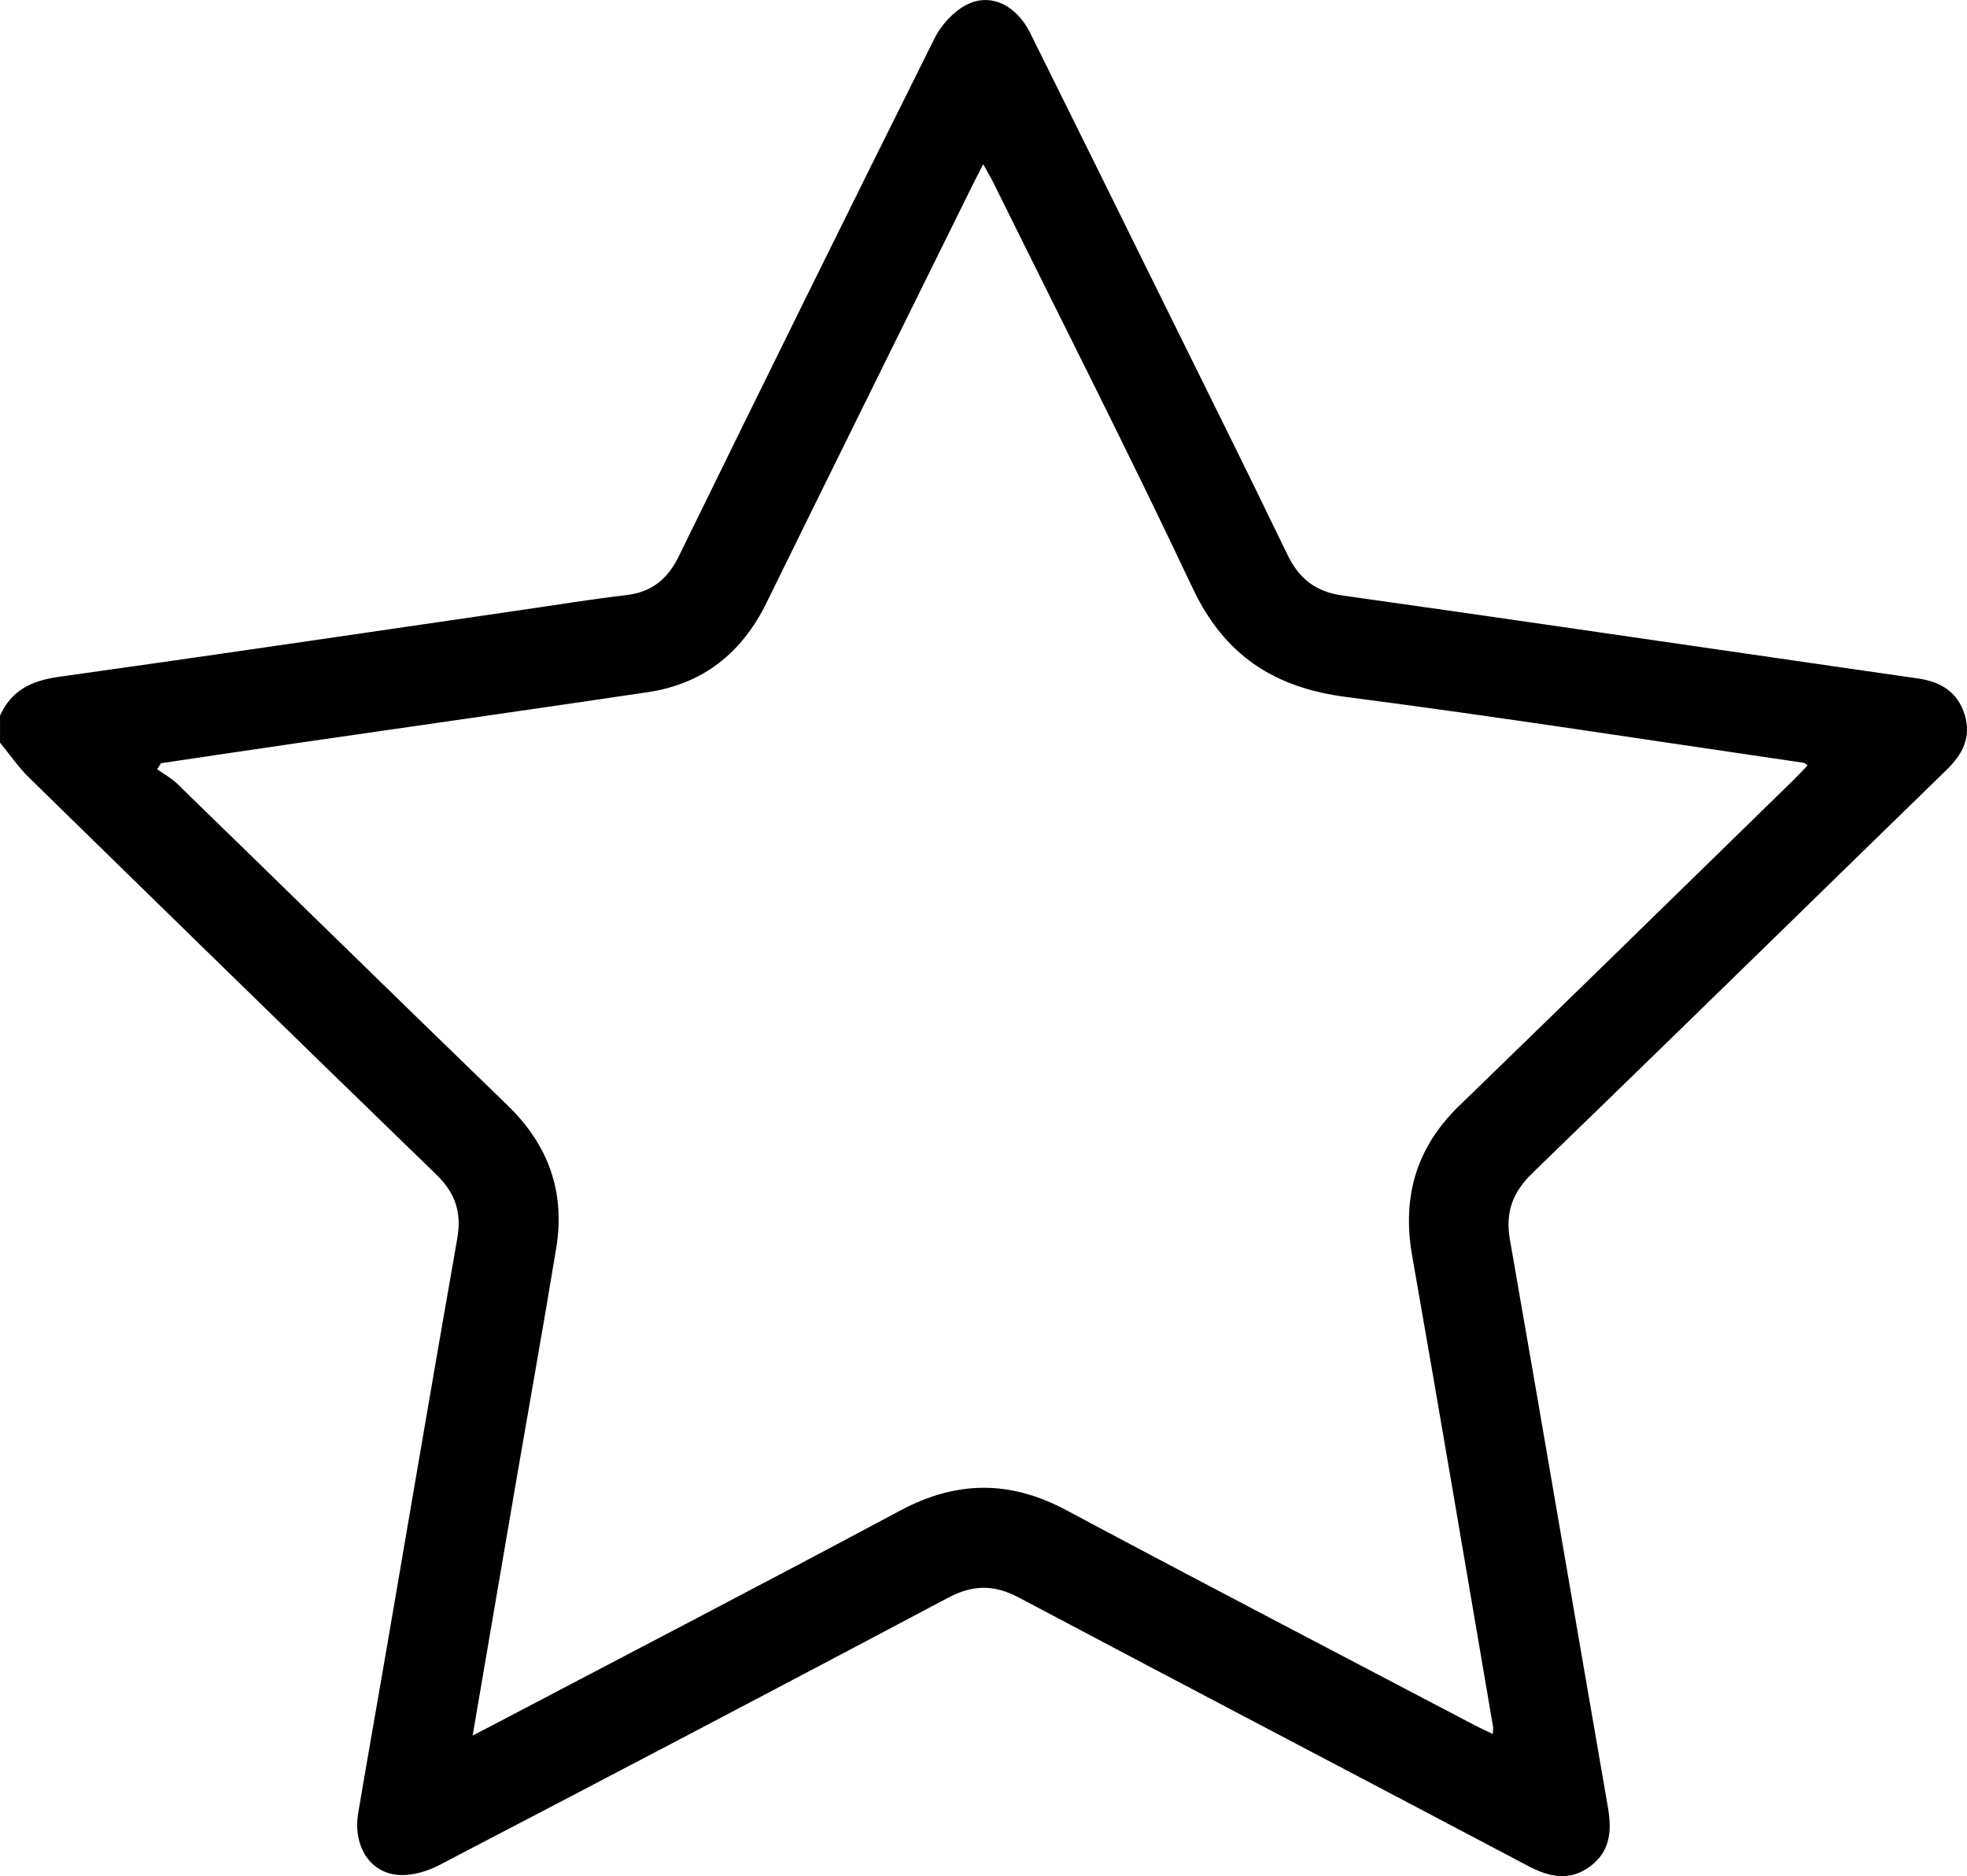 <?xml version="1.0" encoding="UTF-8"?><svg id="a" xmlns="http://www.w3.org/2000/svg" viewBox="0 0 890.24 848.98"><defs><style>.b{fill:#000;stroke-width:0px;}</style></defs><path class="b" d="M0,323.87c5.13-11.49,14.33-15.87,26.54-17.57,69.95-9.78,139.82-20.14,209.71-30.3,15.76-2.29,31.48-4.85,47.29-6.72,11.53-1.37,18.64-7.27,23.7-17.61,38.31-78.21,76.81-156.33,115.69-234.26,3-6.02,8.45-12.06,14.32-15.15,10.93-5.77,22.69-.02,29.02,12.7,19.08,38.34,38,76.75,56.96,115.15,19.85,40.21,39.9,80.34,59.37,120.74,5.29,10.98,12.75,16.91,24.92,18.62,65.65,9.22,131.23,18.86,196.84,28.35,21.2,3.07,42.4,6.16,63.61,9.18,10.27,1.46,18.07,6.06,21.25,16.52,3.09,10.16-1.04,17.87-8.2,24.83-62.5,60.83-124.8,121.86-187.48,182.51-9.04,8.74-12.32,17.82-10.15,30.23,14.96,85.53,29.47,171.13,44.32,256.68,1.81,10.45,1.21,19.78-7.81,26.64-9.35,7.1-18.67,5.07-28.4-.07-76.76-40.55-153.7-80.76-230.4-121.42-11.11-5.89-20.73-5.87-31.87.03-76.7,40.67-153.57,81-230.56,121.11-5.6,2.92-12.73,4.94-18.86,4.35-12.86-1.24-20.12-13.67-17.69-28.03,4.15-24.54,8.5-49.05,12.72-73.58,10.69-62.18,21.21-124.4,32.14-186.54,2.06-11.74-1.05-20.54-9.56-28.79-61.59-59.69-122.96-119.61-184.27-179.58-4.88-4.77-8.78-10.53-13.14-15.83,0-4.06,0-8.11,0-12.17ZM213.9,785.36c3.37-1.73,5.14-2.62,6.9-3.54,62.24-32.71,124.65-65.11,186.65-98.27,25.45-13.61,49.68-13.78,75.16-.16,61.5,32.87,123.38,65.04,185.11,97.47,2.46,1.29,5.01,2.42,7.9,3.8.07-1.59.26-2.46.12-3.27-12.15-71.03-24.13-142.09-36.6-213.07-4.68-26.62,1.74-49,21.32-67.97,50.58-48.97,100.88-98.24,151.28-147.4,2.15-2.1,4.17-4.33,6.35-6.59-1.16-.85-1.36-1.11-1.59-1.15-69.03-10.05-137.96-20.85-207.13-29.8-32.85-4.25-55.26-18.91-69.63-49.36-29.02-61.48-59.87-122.09-89.98-183.05-1.29-2.62-2.8-5.12-4.76-8.69-2.23,4.37-3.71,7.18-5.11,10.02-31,62.78-62.09,125.51-92.93,188.37-11.16,22.75-28.7,36.79-53.8,40.53-52.68,7.84-105.42,15.29-158.13,22.95-20.73,3.01-41.45,6.13-62.17,9.19-.57.91-1.15,1.82-1.72,2.73,3.03,2.17,6.41,3.98,9.05,6.55,49.86,48.47,99.51,97.16,149.49,145.51,18.54,17.93,26.21,39.24,22.07,64.51-5.71,34.84-11.96,69.6-17.94,104.39-6.56,38.17-13.07,76.35-19.9,116.3Z"/></svg>
